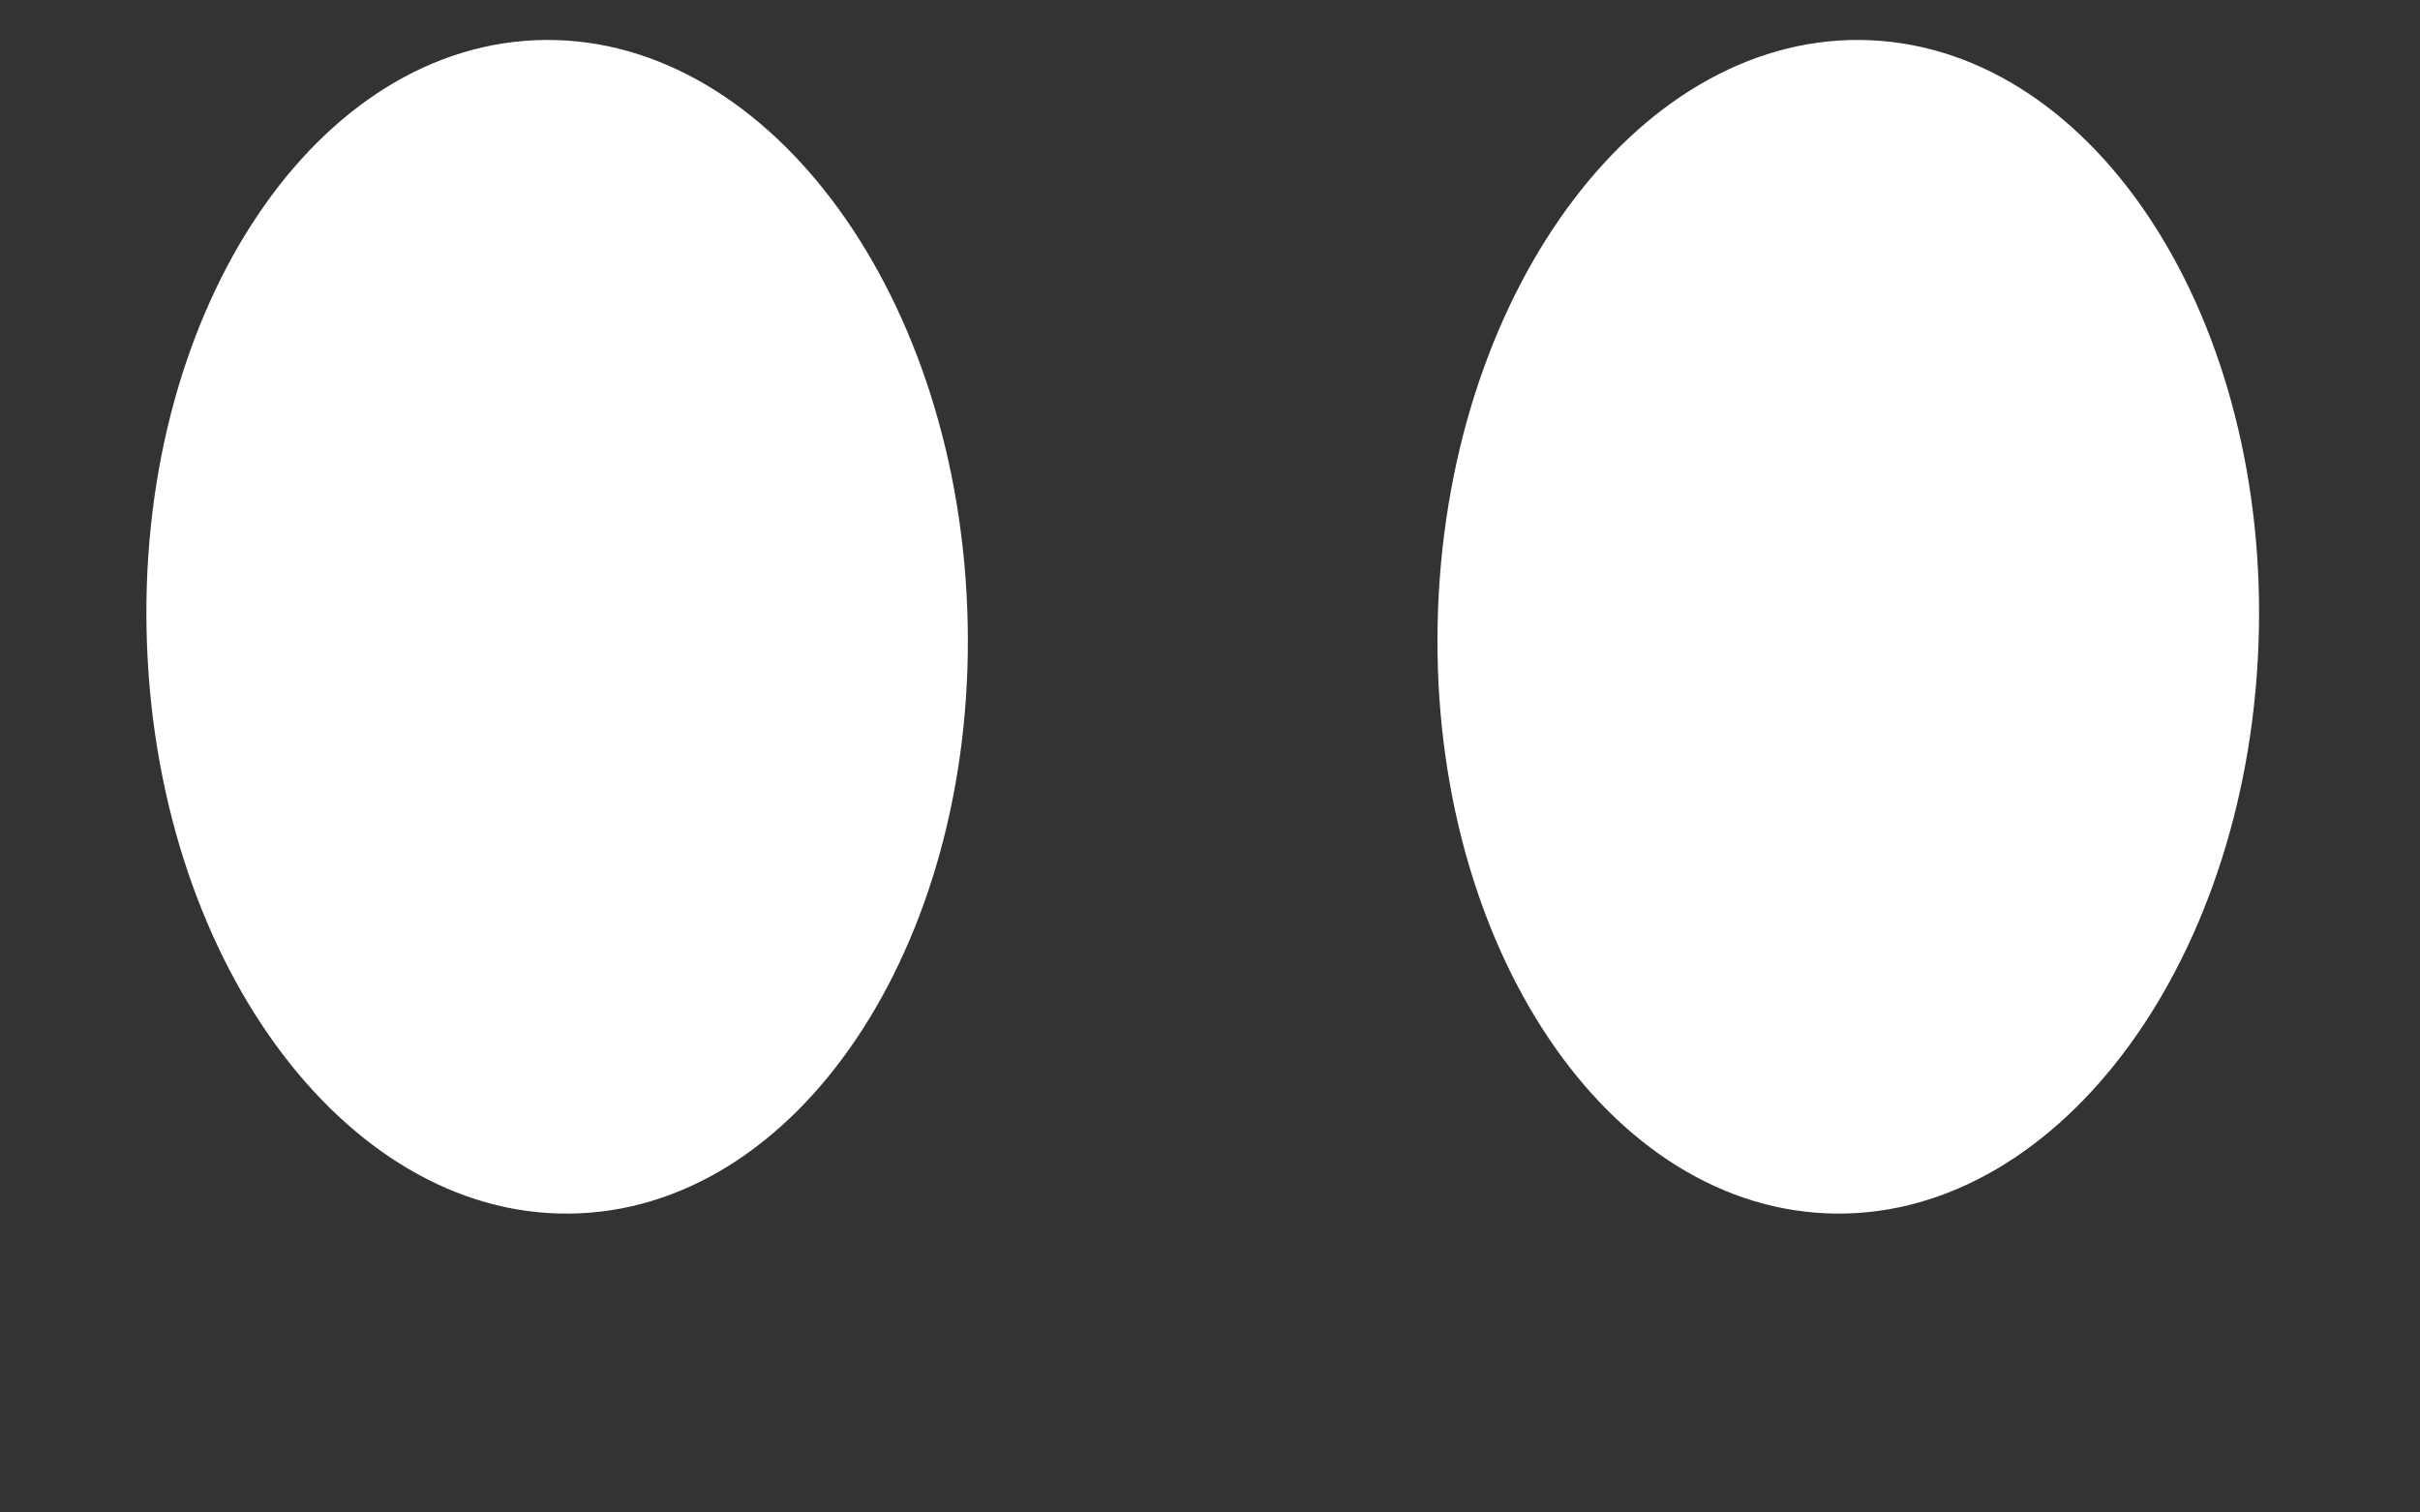 ﻿<?xml version="1.0" encoding="utf-8"?>
<svg version="1.1" xmlns:xlink="http://www.w3.org/1999/xlink" width="16px" height="10px" xmlns="http://www.w3.org/2000/svg">
  <rect width="100%" height="100%" fill="#333333" stroke="none"/>
  <g transform="matrix(1 0 0 1 -107 -2141 )">
    <path d="M 6.395 4.024  C 6.477 6.166  5.329 7.956  3.831 8.022  C 2.333 8.089  1.052 6.405  0.972 4.265  C 0.89 2.123  2.038 0.332  3.537 0.266  C 5.034 0.2  6.314 1.883  6.395 4.024  Z M 14.932 4.265  C 14.851 6.405  13.571 8.088  12.072 8.022  C 10.574 7.955  9.426 6.166  9.508 4.024  C 9.589 1.883  10.869 0.2  12.366 0.266  C 13.865 0.333  15.013 2.123  14.932 4.265  Z " fill-rule="nonzero" fill="#ffffff" stroke="none" transform="matrix(1 0 0 1 107 2141 )" />
  </g>
</svg>